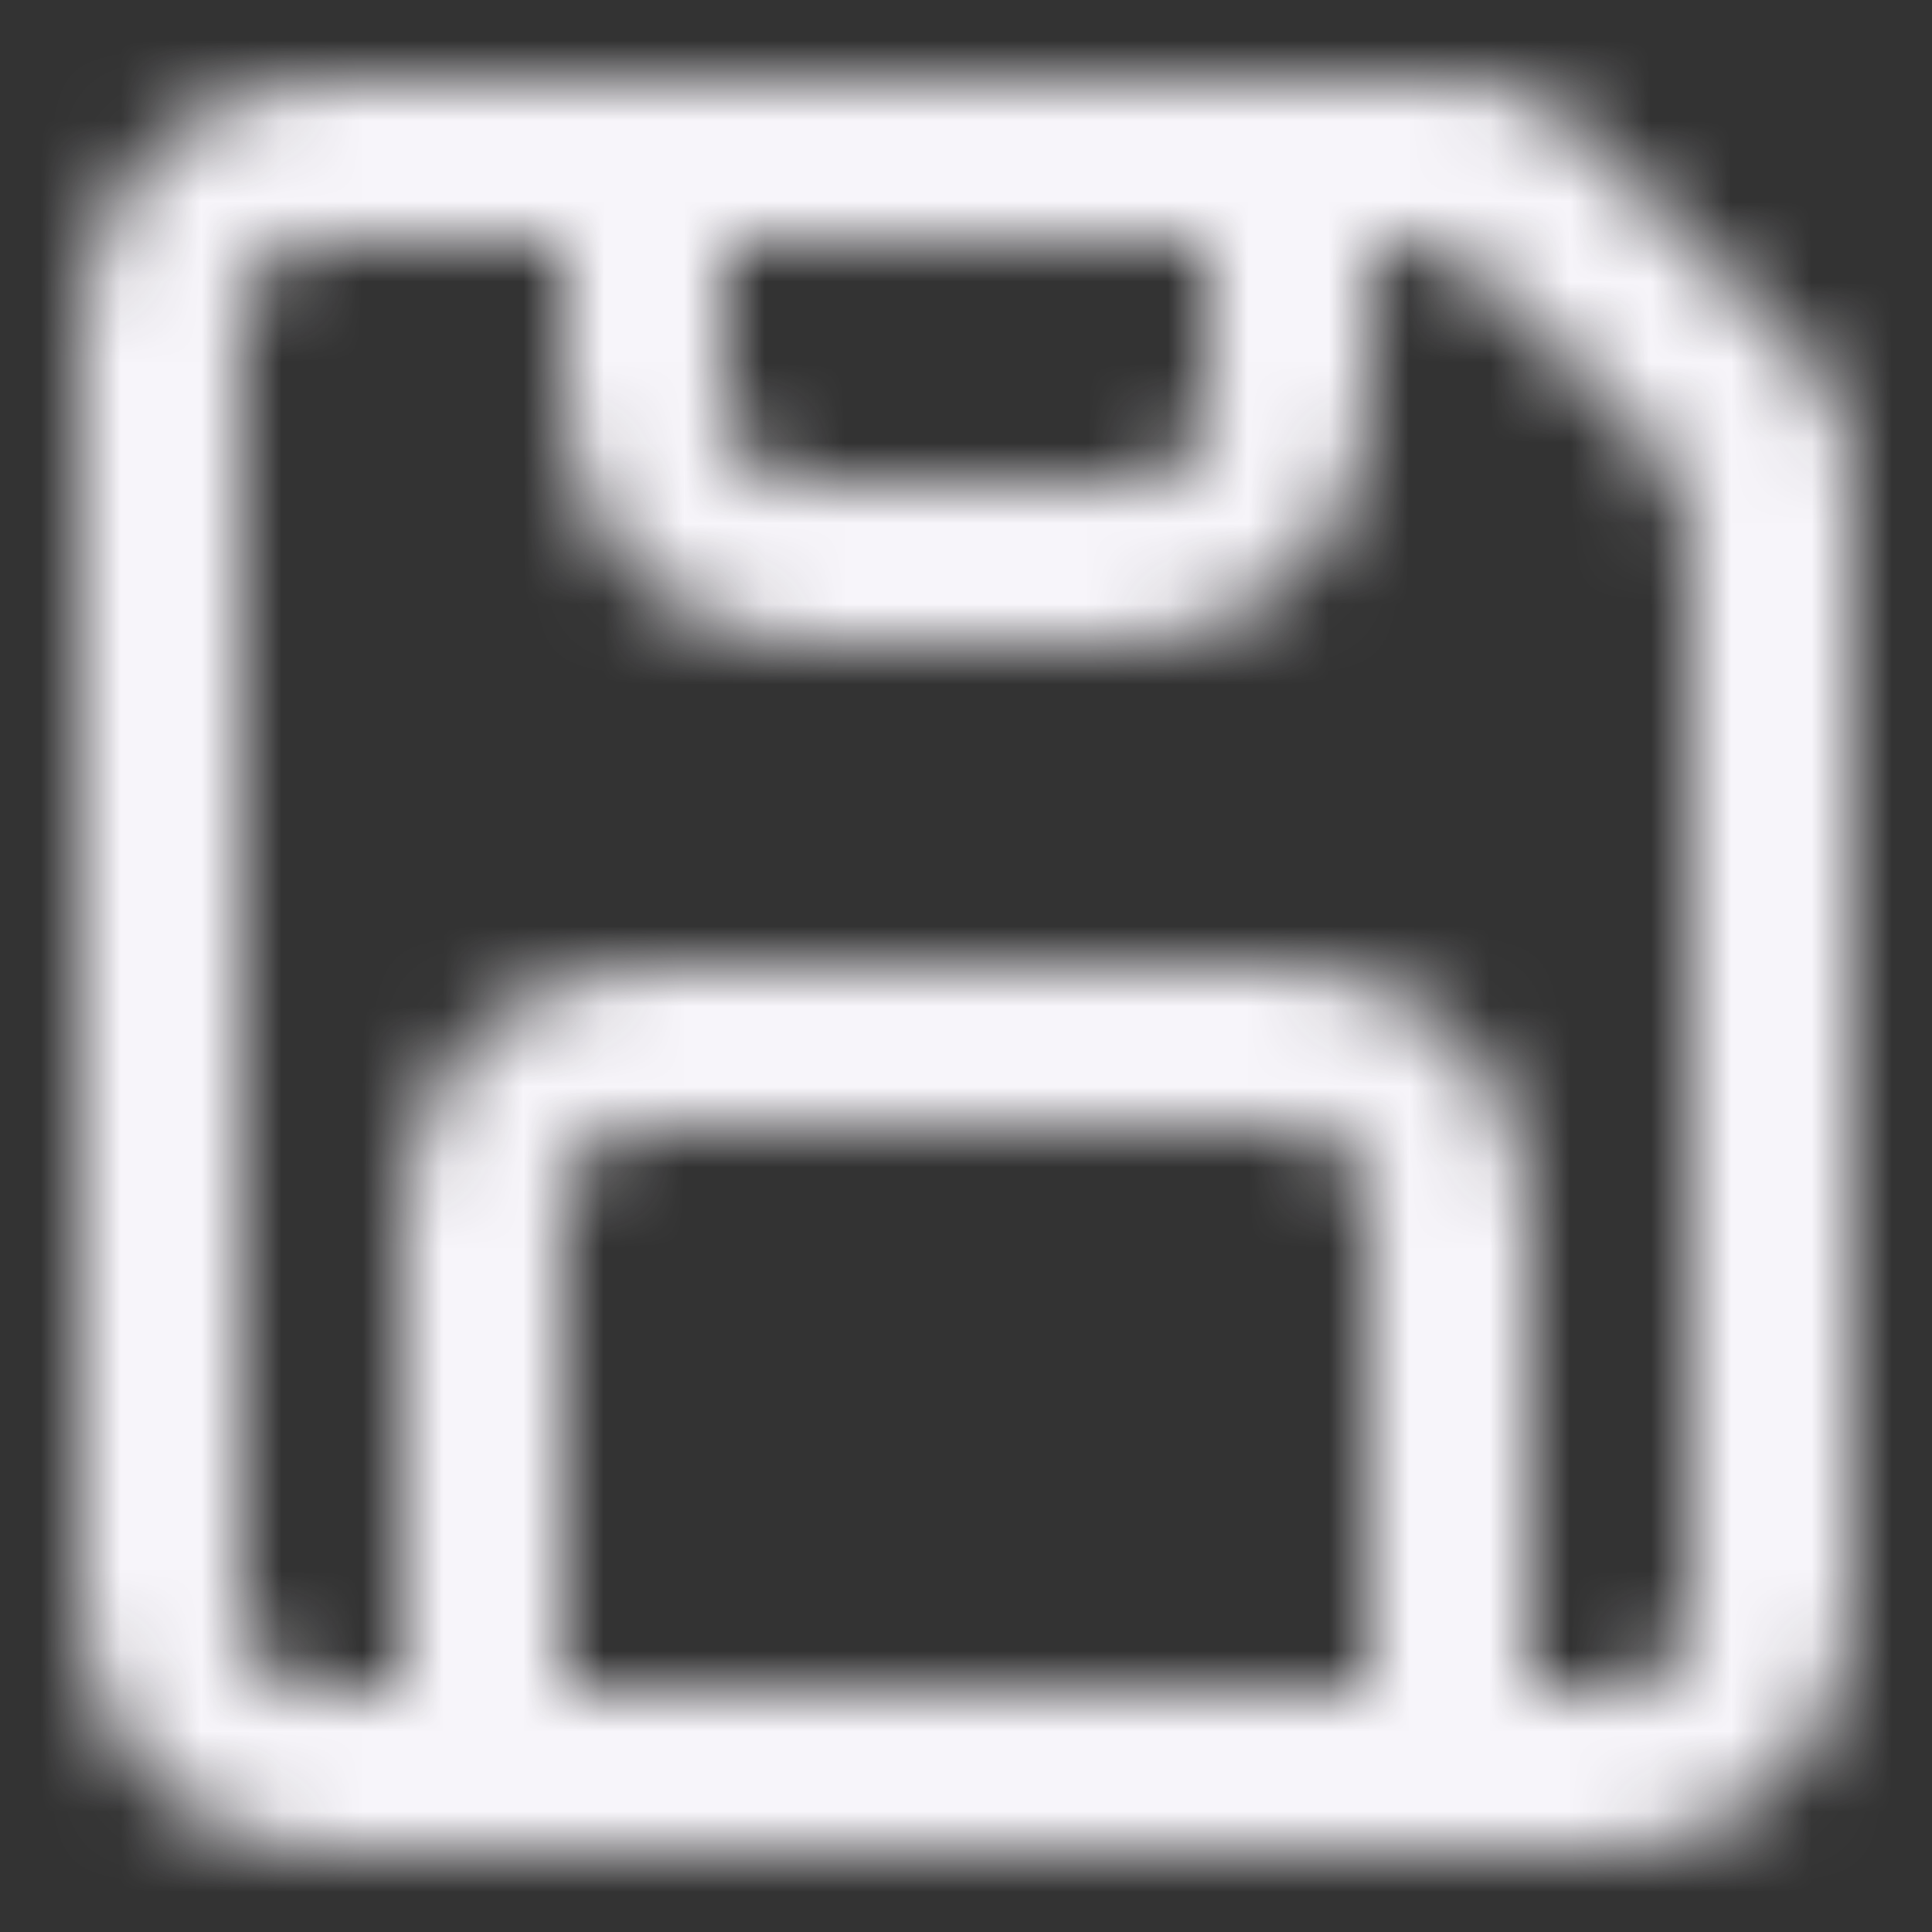 <svg width="24" height="24" viewBox="0 0 24 24" fill="none" xmlns="http://www.w3.org/2000/svg">
<rect x="0" y="0" width="24" height="24" fill="#333333" stroke="none"/>
<mask id="path-1-inside-1_536_17345" fill="white">
<path fill-rule="evenodd" clip-rule="evenodd" d="M18.172 1C18.702 1 19.211 1.211 19.586 1.586L22.414 4.414C22.789 4.789 23 5.298 23 5.828V20C23 21.657 21.657 23 20 23H4C2.343 23 1 21.657 1 20V4C1 2.343 2.343 1 4 1H18.172ZM4 3C3.448 3 3 3.448 3 4V20C3 20.552 3.448 21 4 21H5V15C5 13.343 6.343 12 8 12H16C17.657 12 19 13.343 19 15V21H20C20.552 21 21 20.552 21 20V6.828C21 6.298 20.789 5.789 20.414 5.414L18.586 3.586C18.211 3.211 17.702 3 17.172 3H17V5C17 6.657 15.657 8 14 8H10C8.343 8 7 6.657 7 5V3H4ZM17 21V15C17 14.448 16.552 14 16 14H8C7.448 14 7 14.448 7 15V21H17ZM9 3H15V5C15 5.552 14.552 6 14 6H10C9.448 6 9 5.552 9 5V3Z"/>
</mask>
<path d="M19.586 1.586L43.156 -21.984L43.155 -21.985L19.586 1.586ZM22.414 4.414L-1.156 27.984L-1.155 27.985L22.414 4.414ZM5 21V54.333H38.333V21H5ZM19 21H-14.333V54.333H19V21ZM20.414 5.414L-3.156 28.984L-3.155 28.985L20.414 5.414ZM18.586 3.586L42.156 -19.984L42.155 -19.985L18.586 3.586ZM17 3V-30.333H-16.333V3H17ZM7 3H40.333V-30.333H7V3ZM17 21V54.333H50.333V21H17ZM7 21H-26.333V54.333H7V21ZM9 3V-30.333H-24.333V3H9ZM15 3H48.333V-30.333H15V3ZM18.172 34.333C9.861 34.333 1.892 31.032 -3.984 25.157L43.155 -21.985C36.53 -28.61 27.543 -32.333 18.172 -32.333V34.333ZM-3.985 25.156L-1.156 27.984L45.984 -19.156L43.156 -21.984L-3.985 25.156ZM-1.155 27.985C-7.032 22.108 -10.333 14.138 -10.333 5.828H56.333C56.333 -3.542 52.611 -12.53 45.984 -19.157L-1.155 27.985ZM-10.333 5.828V20H56.333V5.828H-10.333ZM-10.333 20C-10.333 3.247 3.247 -10.333 20 -10.333V56.333C40.066 56.333 56.333 40.066 56.333 20H-10.333ZM20 -10.333H4V56.333H20V-10.333ZM4 -10.333C20.752 -10.333 34.333 3.247 34.333 20H-32.333C-32.333 40.067 -16.066 56.333 4 56.333V-10.333ZM34.333 20V4H-32.333V20H34.333ZM34.333 4C34.333 20.753 20.753 34.333 4 34.333V-32.333C-16.066 -32.333 -32.333 -16.066 -32.333 4H34.333ZM4 34.333H18.172V-32.333H4V34.333ZM4 -30.333C-14.962 -30.333 -30.333 -14.962 -30.333 4H36.333C36.333 21.857 21.857 36.333 4 36.333V-30.333ZM-30.333 4V20H36.333V4H-30.333ZM-30.333 20C-30.333 38.962 -14.961 54.333 4 54.333V-12.333C21.857 -12.333 36.333 2.142 36.333 20H-30.333ZM4 54.333H5V-12.333H4V54.333ZM38.333 21V15H-28.333V21H38.333ZM38.333 15C38.333 31.753 24.752 45.333 8 45.333V-21.333C-12.066 -21.333 -28.333 -5.067 -28.333 15H38.333ZM8 45.333H16V-21.333H8V45.333ZM16 45.333C-0.753 45.333 -14.333 31.753 -14.333 15H52.333C52.333 -5.066 36.066 -21.333 16 -21.333V45.333ZM-14.333 15V21H52.333V15H-14.333ZM19 54.333H20V-12.333H19V54.333ZM20 54.333C38.962 54.333 54.333 38.962 54.333 20H-12.333C-12.333 2.143 2.143 -12.333 20 -12.333V54.333ZM54.333 20V6.828H-12.333V20H54.333ZM54.333 6.828C54.333 -2.542 50.611 -11.53 43.984 -18.157L-3.155 28.985C-9.032 23.108 -12.333 15.138 -12.333 6.828H54.333ZM43.985 -18.156L42.156 -19.984L-4.985 27.156L-3.156 28.984L43.985 -18.156ZM42.155 -19.985C35.53 -26.61 26.543 -30.333 17.172 -30.333V36.333C8.861 36.333 0.892 33.032 -4.984 27.157L42.155 -19.985ZM17.172 -30.333H17V36.333H17.172V-30.333ZM-16.333 3V5H50.333V3H-16.333ZM-16.333 5C-16.333 -11.752 -2.753 -25.333 14 -25.333V41.333C34.067 41.333 50.333 25.066 50.333 5H-16.333ZM14 -25.333H10V41.333H14V-25.333ZM10 -25.333C26.753 -25.333 40.333 -11.753 40.333 5H-26.333C-26.333 25.066 -10.066 41.333 10 41.333V-25.333ZM40.333 5V3H-26.333V5H40.333ZM7 -30.333H4V36.333H7V-30.333ZM50.333 21V15H-16.333V21H50.333ZM50.333 15C50.333 -3.962 34.962 -19.333 16 -19.333V47.333C-1.857 47.333 -16.333 32.857 -16.333 15H50.333ZM16 -19.333H8V47.333H16V-19.333ZM8 -19.333C-10.961 -19.333 -26.333 -3.962 -26.333 15H40.333C40.333 32.858 25.857 47.333 8 47.333V-19.333ZM-26.333 15V21H40.333V15H-26.333ZM7 54.333H17V-12.333H7V54.333ZM9 36.333H15V-30.333H9V36.333ZM-18.333 3V5H48.333V3H-18.333ZM-18.333 5C-18.333 -12.857 -3.858 -27.333 14 -27.333V39.333C32.962 39.333 48.333 23.961 48.333 5H-18.333ZM14 -27.333H10V39.333H14V-27.333ZM10 -27.333C27.857 -27.333 42.333 -12.857 42.333 5H-24.333C-24.333 23.962 -8.962 39.333 10 39.333V-27.333ZM42.333 5V3H-24.333V5H42.333Z" fill="#F7F5FA" mask="url(#path-1-inside-1_536_17345)"/>
</svg>
